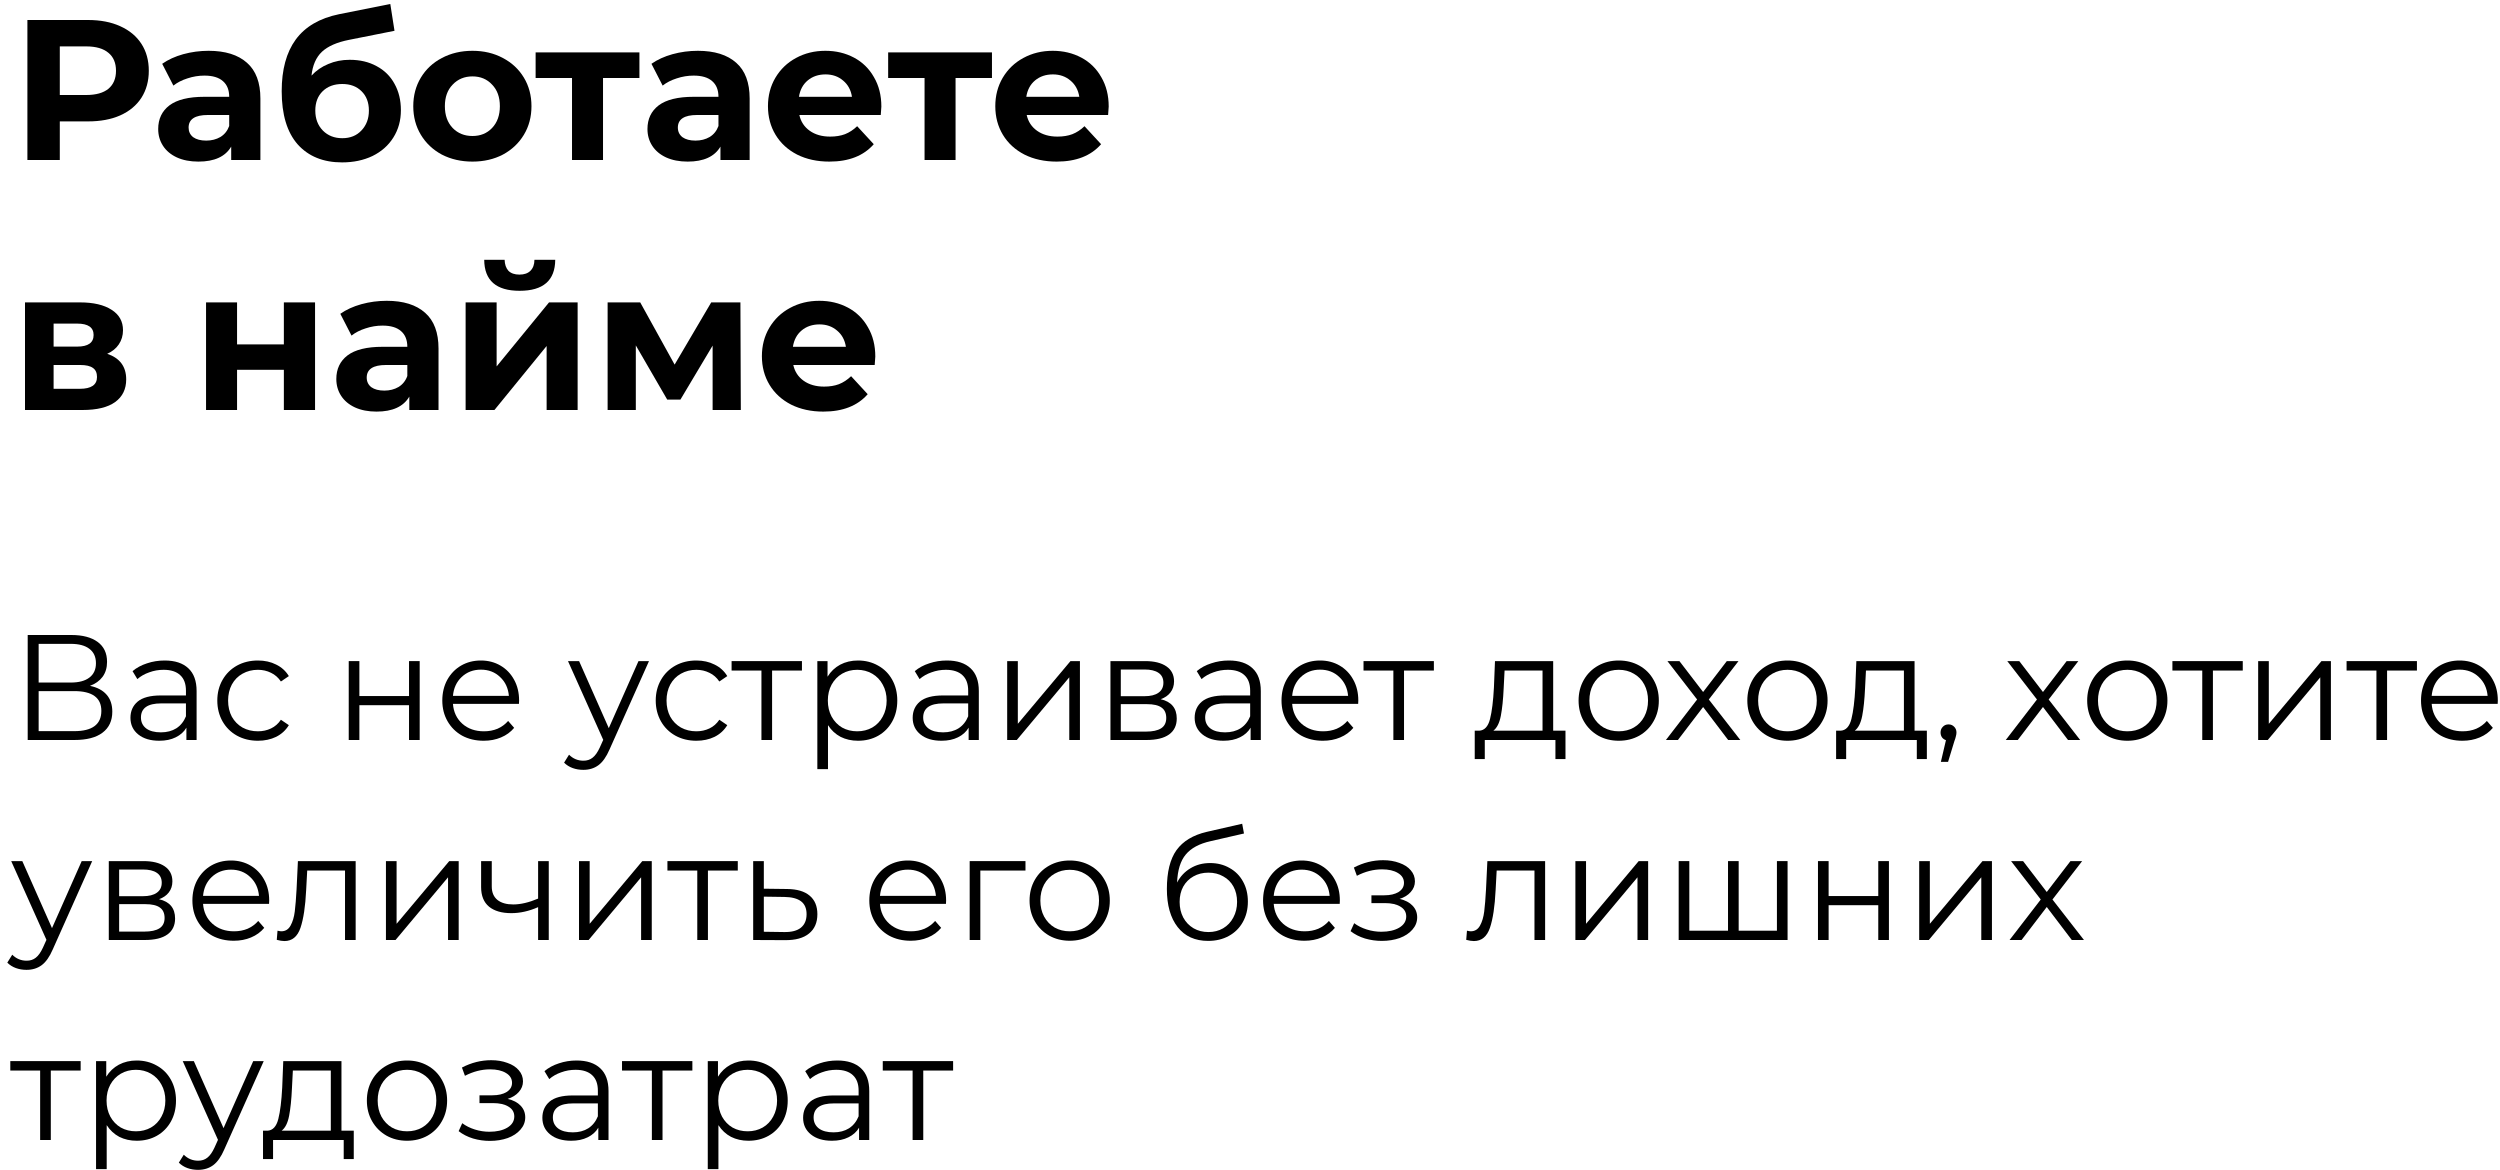 <?xml version="1.0" encoding="UTF-8"?> <svg xmlns="http://www.w3.org/2000/svg" width="250" height="117" viewBox="0 0 250 117" fill="none"> <path d="M8.8 2C10.04 2 11.113 2.207 12.02 2.62C12.94 3.033 13.647 3.62 14.14 4.38C14.633 5.14 14.88 6.04 14.88 7.08C14.88 8.107 14.633 9.007 14.14 9.78C13.647 10.54 12.94 11.127 12.02 11.54C11.113 11.94 10.04 12.14 8.8 12.14H5.98V16H2.74V2H8.8ZM8.62 9.5C9.593 9.5 10.333 9.293 10.84 8.88C11.347 8.453 11.6 7.853 11.6 7.08C11.6 6.293 11.347 5.693 10.84 5.28C10.333 4.853 9.593 4.64 8.62 4.64H5.98V9.5H8.62Z" fill="black"></path> <path d="M20.86 5.08C22.526 5.08 23.806 5.48 24.7 6.28C25.593 7.067 26.04 8.26 26.04 9.86V16H23.12V14.66C22.533 15.66 21.44 16.16 19.84 16.16C19.013 16.16 18.293 16.02 17.68 15.74C17.08 15.46 16.62 15.073 16.3 14.58C15.98 14.087 15.82 13.527 15.82 12.9C15.82 11.9 16.193 11.113 16.94 10.54C17.7 9.967 18.866 9.68 20.44 9.68H22.92C22.92 9 22.713 8.48 22.3 8.12C21.886 7.747 21.266 7.56 20.44 7.56C19.866 7.56 19.3 7.653 18.74 7.84C18.193 8.013 17.726 8.253 17.34 8.56L16.22 6.38C16.806 5.967 17.506 5.647 18.32 5.42C19.146 5.193 19.993 5.08 20.86 5.08ZM20.62 14.06C21.153 14.06 21.626 13.94 22.04 13.7C22.453 13.447 22.746 13.08 22.92 12.6V11.5H20.78C19.5 11.5 18.86 11.92 18.86 12.76C18.86 13.16 19.013 13.48 19.32 13.72C19.64 13.947 20.073 14.06 20.62 14.06Z" fill="black"></path> <path d="M34.97 5.98C35.997 5.98 36.897 6.193 37.67 6.62C38.443 7.033 39.037 7.62 39.45 8.38C39.877 9.14 40.09 10.02 40.09 11.02C40.09 12.047 39.837 12.96 39.33 13.76C38.837 14.547 38.143 15.16 37.25 15.6C36.357 16.027 35.343 16.24 34.21 16.24C32.33 16.24 30.85 15.64 29.77 14.44C28.703 13.227 28.17 11.453 28.17 9.12C28.17 6.96 28.637 5.24 29.57 3.96C30.517 2.667 31.963 1.82 33.91 1.42L39.03 0.4L39.45 3.08L34.93 3.98C33.703 4.22 32.79 4.62 32.19 5.18C31.603 5.74 31.257 6.533 31.15 7.56C31.617 7.053 32.177 6.667 32.83 6.4C33.483 6.12 34.197 5.98 34.97 5.98ZM34.23 13.82C35.03 13.82 35.67 13.56 36.15 13.04C36.643 12.52 36.89 11.86 36.89 11.06C36.89 10.247 36.643 9.6 36.15 9.12C35.67 8.64 35.03 8.4 34.23 8.4C33.417 8.4 32.763 8.64 32.27 9.12C31.777 9.6 31.53 10.247 31.53 11.06C31.53 11.873 31.783 12.54 32.29 13.06C32.797 13.567 33.443 13.82 34.23 13.82Z" fill="black"></path> <path d="M47.247 16.16C46.114 16.16 45.094 15.927 44.187 15.46C43.294 14.98 42.594 14.32 42.087 13.48C41.58 12.64 41.327 11.687 41.327 10.62C41.327 9.553 41.58 8.6 42.087 7.76C42.594 6.92 43.294 6.267 44.187 5.8C45.094 5.32 46.114 5.08 47.247 5.08C48.38 5.08 49.394 5.32 50.287 5.8C51.18 6.267 51.88 6.92 52.387 7.76C52.894 8.6 53.147 9.553 53.147 10.62C53.147 11.687 52.894 12.64 52.387 13.48C51.88 14.32 51.18 14.98 50.287 15.46C49.394 15.927 48.38 16.16 47.247 16.16ZM47.247 13.6C48.047 13.6 48.7 13.333 49.207 12.8C49.727 12.253 49.987 11.527 49.987 10.62C49.987 9.713 49.727 8.993 49.207 8.46C48.7 7.913 48.047 7.64 47.247 7.64C46.447 7.64 45.787 7.913 45.267 8.46C44.747 8.993 44.487 9.713 44.487 10.62C44.487 11.527 44.747 12.253 45.267 12.8C45.787 13.333 46.447 13.6 47.247 13.6Z" fill="black"></path> <path d="M63.942 7.8H60.302V16H57.202V7.8H53.562V5.24H63.942V7.8Z" fill="black"></path> <path d="M69.785 5.08C71.452 5.08 72.732 5.48 73.626 6.28C74.519 7.067 74.965 8.26 74.965 9.86V16H72.045V14.66C71.459 15.66 70.365 16.16 68.765 16.16C67.939 16.16 67.219 16.02 66.605 15.74C66.005 15.46 65.545 15.073 65.225 14.58C64.905 14.087 64.746 13.527 64.746 12.9C64.746 11.9 65.119 11.113 65.865 10.54C66.625 9.967 67.792 9.68 69.365 9.68H71.846C71.846 9 71.639 8.48 71.225 8.12C70.812 7.747 70.192 7.56 69.365 7.56C68.792 7.56 68.225 7.653 67.665 7.84C67.119 8.013 66.652 8.253 66.265 8.56L65.145 6.38C65.732 5.967 66.432 5.647 67.246 5.42C68.072 5.193 68.919 5.08 69.785 5.08ZM69.545 14.06C70.079 14.06 70.552 13.94 70.965 13.7C71.379 13.447 71.672 13.08 71.846 12.6V11.5H69.706C68.425 11.5 67.785 11.92 67.785 12.76C67.785 13.16 67.939 13.48 68.246 13.72C68.566 13.947 68.999 14.06 69.545 14.06Z" fill="black"></path> <path d="M88.136 10.66C88.136 10.7 88.116 10.98 88.076 11.5H79.936C80.082 12.167 80.429 12.693 80.976 13.08C81.522 13.467 82.202 13.66 83.016 13.66C83.576 13.66 84.069 13.58 84.496 13.42C84.936 13.247 85.342 12.98 85.716 12.62L87.376 14.42C86.362 15.58 84.882 16.16 82.936 16.16C81.722 16.16 80.649 15.927 79.716 15.46C78.782 14.98 78.062 14.32 77.556 13.48C77.049 12.64 76.796 11.687 76.796 10.62C76.796 9.567 77.042 8.62 77.536 7.78C78.042 6.927 78.729 6.267 79.596 5.8C80.476 5.32 81.456 5.08 82.536 5.08C83.589 5.08 84.542 5.307 85.396 5.76C86.249 6.213 86.916 6.867 87.396 7.72C87.889 8.56 88.136 9.54 88.136 10.66ZM82.556 7.44C81.849 7.44 81.256 7.64 80.776 8.04C80.296 8.44 80.002 8.987 79.896 9.68H85.196C85.089 9 84.796 8.46 84.316 8.06C83.836 7.647 83.249 7.44 82.556 7.44Z" fill="black"></path> <path d="M99.196 7.8H95.556V16H92.456V7.8H88.816V5.24H99.196V7.8Z" fill="black"></path> <path d="M110.87 10.66C110.87 10.7 110.85 10.98 110.81 11.5H102.67C102.817 12.167 103.163 12.693 103.71 13.08C104.257 13.467 104.937 13.66 105.75 13.66C106.31 13.66 106.803 13.58 107.23 13.42C107.67 13.247 108.077 12.98 108.45 12.62L110.11 14.42C109.097 15.58 107.617 16.16 105.67 16.16C104.457 16.16 103.383 15.927 102.45 15.46C101.517 14.98 100.797 14.32 100.29 13.48C99.784 12.64 99.53 11.687 99.53 10.62C99.53 9.567 99.777 8.62 100.27 7.78C100.777 6.927 101.463 6.267 102.33 5.8C103.21 5.32 104.19 5.08 105.27 5.08C106.323 5.08 107.277 5.307 108.13 5.76C108.983 6.213 109.65 6.867 110.13 7.72C110.623 8.56 110.87 9.54 110.87 10.66ZM105.29 7.44C104.583 7.44 103.99 7.64 103.51 8.04C103.03 8.44 102.737 8.987 102.63 9.68H107.93C107.823 9 107.53 8.46 107.05 8.06C106.57 7.647 105.983 7.44 105.29 7.44Z" fill="black"></path> <path d="M10.72 35.38C11.987 35.807 12.62 36.66 12.62 37.94C12.62 38.913 12.253 39.667 11.52 40.2C10.787 40.733 9.693 41 8.24 41H2.5V30.24H8C9.347 30.24 10.4 30.487 11.16 30.98C11.92 31.46 12.3 32.14 12.3 33.02C12.3 33.553 12.16 34.027 11.88 34.44C11.613 34.84 11.227 35.153 10.72 35.38ZM5.36 34.66H7.72C8.813 34.66 9.36 34.273 9.36 33.5C9.36 32.74 8.813 32.36 7.72 32.36H5.36V34.66ZM7.98 38.88C9.127 38.88 9.7 38.487 9.7 37.7C9.7 37.287 9.567 36.987 9.3 36.8C9.033 36.6 8.613 36.5 8.04 36.5H5.36V38.88H7.98Z" fill="black"></path> <path d="M20.605 30.24H23.706V34.44H28.386V30.24H31.505V41H28.386V36.98H23.706V41H20.605V30.24Z" fill="black"></path> <path d="M38.672 30.08C40.339 30.08 41.619 30.48 42.512 31.28C43.406 32.067 43.852 33.26 43.852 34.86V41H40.932V39.66C40.346 40.66 39.252 41.16 37.652 41.16C36.825 41.16 36.105 41.02 35.492 40.74C34.892 40.46 34.432 40.073 34.112 39.58C33.792 39.087 33.632 38.527 33.632 37.9C33.632 36.9 34.005 36.113 34.752 35.54C35.512 34.967 36.679 34.68 38.252 34.68H40.732C40.732 34 40.526 33.48 40.112 33.12C39.699 32.747 39.079 32.56 38.252 32.56C37.679 32.56 37.112 32.653 36.552 32.84C36.005 33.013 35.539 33.253 35.152 33.56L34.032 31.38C34.619 30.967 35.319 30.647 36.132 30.42C36.959 30.193 37.806 30.08 38.672 30.08ZM38.432 39.06C38.965 39.06 39.439 38.94 39.852 38.7C40.266 38.447 40.559 38.08 40.732 37.6V36.5H38.592C37.312 36.5 36.672 36.92 36.672 37.76C36.672 38.16 36.825 38.48 37.132 38.72C37.452 38.947 37.886 39.06 38.432 39.06Z" fill="black"></path> <path d="M46.562 30.24H49.663V36.64L54.903 30.24H57.763V41H54.663V34.6L49.443 41H46.562V30.24ZM51.962 29.08C49.616 29.08 48.436 28.047 48.422 25.98H50.462C50.476 26.447 50.602 26.813 50.843 27.08C51.096 27.333 51.462 27.46 51.943 27.46C52.422 27.46 52.789 27.333 53.042 27.08C53.309 26.813 53.443 26.447 53.443 25.98H55.523C55.509 28.047 54.322 29.08 51.962 29.08Z" fill="black"></path> <path d="M71.262 41V34.56L68.042 39.96H66.722L63.582 34.54V41H60.762V30.24H64.022L67.462 36.46L71.122 30.24H74.042L74.082 41H71.262Z" fill="black"></path> <path d="M87.53 35.66C87.53 35.7 87.51 35.98 87.47 36.5H79.33C79.477 37.167 79.824 37.693 80.37 38.08C80.917 38.467 81.597 38.66 82.41 38.66C82.97 38.66 83.464 38.58 83.89 38.42C84.33 38.247 84.737 37.98 85.11 37.62L86.77 39.42C85.757 40.58 84.277 41.16 82.33 41.16C81.117 41.16 80.044 40.927 79.11 40.46C78.177 39.98 77.457 39.32 76.95 38.48C76.444 37.64 76.19 36.687 76.19 35.62C76.19 34.567 76.437 33.62 76.93 32.78C77.437 31.927 78.124 31.267 78.99 30.8C79.87 30.32 80.85 30.08 81.93 30.08C82.984 30.08 83.937 30.307 84.79 30.76C85.644 31.213 86.31 31.867 86.79 32.72C87.284 33.56 87.53 34.54 87.53 35.66ZM81.95 32.44C81.244 32.44 80.65 32.64 80.17 33.04C79.69 33.44 79.397 33.987 79.29 34.68H84.59C84.484 34 84.19 33.46 83.71 33.06C83.23 32.647 82.644 32.44 81.95 32.44Z" fill="black"></path> <path d="M8.995 68.585C9.725 68.735 10.28 69.03 10.66 69.47C11.04 69.9 11.23 70.465 11.23 71.165C11.23 72.075 10.905 72.775 10.255 73.265C9.615 73.755 8.67 74 7.42 74H2.77V63.5H7.135C8.255 63.5 9.13 63.73 9.76 64.19C10.39 64.65 10.705 65.315 10.705 66.185C10.705 66.775 10.555 67.275 10.255 67.685C9.955 68.085 9.535 68.385 8.995 68.585ZM3.865 68.255H7.075C7.885 68.255 8.505 68.09 8.935 67.76C9.375 67.43 9.595 66.95 9.595 66.32C9.595 65.69 9.375 65.21 8.935 64.88C8.505 64.55 7.885 64.385 7.075 64.385H3.865V68.255ZM7.42 73.115C9.23 73.115 10.135 72.44 10.135 71.09C10.135 69.77 9.23 69.11 7.42 69.11H3.865V73.115H7.42Z" fill="black"></path> <path d="M16.465 66.05C17.495 66.05 18.285 66.31 18.835 66.83C19.385 67.34 19.66 68.1 19.66 69.11V74H18.64V72.77C18.4 73.18 18.045 73.5 17.575 73.73C17.115 73.96 16.565 74.075 15.925 74.075C15.045 74.075 14.345 73.865 13.825 73.445C13.305 73.025 13.045 72.47 13.045 71.78C13.045 71.11 13.285 70.57 13.765 70.16C14.255 69.75 15.03 69.545 16.09 69.545H18.595V69.065C18.595 68.385 18.405 67.87 18.025 67.52C17.645 67.16 17.09 66.98 16.36 66.98C15.86 66.98 15.38 67.065 14.92 67.235C14.46 67.395 14.065 67.62 13.735 67.91L13.255 67.115C13.655 66.775 14.135 66.515 14.695 66.335C15.255 66.145 15.845 66.05 16.465 66.05ZM16.09 73.235C16.69 73.235 17.205 73.1 17.635 72.83C18.065 72.55 18.385 72.15 18.595 71.63V70.34H16.12C14.77 70.34 14.095 70.81 14.095 71.75C14.095 72.21 14.27 72.575 14.62 72.845C14.97 73.105 15.46 73.235 16.09 73.235Z" fill="black"></path> <path d="M25.796 74.075C25.015 74.075 24.315 73.905 23.695 73.565C23.085 73.225 22.605 72.75 22.255 72.14C21.905 71.52 21.73 70.825 21.73 70.055C21.73 69.285 21.905 68.595 22.255 67.985C22.605 67.375 23.085 66.9 23.695 66.56C24.315 66.22 25.015 66.05 25.796 66.05C26.476 66.05 27.08 66.185 27.61 66.455C28.15 66.715 28.575 67.1 28.885 67.61L28.09 68.15C27.831 67.76 27.5 67.47 27.101 67.28C26.701 67.08 26.265 66.98 25.796 66.98C25.226 66.98 24.71 67.11 24.25 67.37C23.8 67.62 23.445 67.98 23.185 68.45C22.935 68.92 22.81 69.455 22.81 70.055C22.81 70.665 22.935 71.205 23.185 71.675C23.445 72.135 23.8 72.495 24.25 72.755C24.71 73.005 25.226 73.13 25.796 73.13C26.265 73.13 26.701 73.035 27.101 72.845C27.5 72.655 27.831 72.365 28.09 71.975L28.885 72.515C28.575 73.025 28.15 73.415 27.61 73.685C27.07 73.945 26.465 74.075 25.796 74.075Z" fill="black"></path> <path d="M34.873 66.11H35.938V69.605H40.903V66.11H41.968V74H40.903V70.52H35.938V74H34.873V66.11Z" fill="black"></path> <path d="M51.895 70.385H45.295C45.355 71.205 45.67 71.87 46.24 72.38C46.81 72.88 47.53 73.13 48.4 73.13C48.89 73.13 49.34 73.045 49.751 72.875C50.16 72.695 50.515 72.435 50.815 72.095L51.416 72.785C51.066 73.205 50.626 73.525 50.096 73.745C49.575 73.965 49 74.075 48.37 74.075C47.56 74.075 46.84 73.905 46.21 73.565C45.59 73.215 45.105 72.735 44.755 72.125C44.405 71.515 44.23 70.825 44.23 70.055C44.23 69.285 44.395 68.595 44.725 67.985C45.065 67.375 45.525 66.9 46.105 66.56C46.695 66.22 47.355 66.05 48.085 66.05C48.815 66.05 49.47 66.22 50.05 66.56C50.63 66.9 51.086 67.375 51.416 67.985C51.745 68.585 51.91 69.275 51.91 70.055L51.895 70.385ZM48.085 66.965C47.325 66.965 46.685 67.21 46.166 67.7C45.656 68.18 45.365 68.81 45.295 69.59H50.89C50.82 68.81 50.526 68.18 50.005 67.7C49.495 67.21 48.855 66.965 48.085 66.965Z" fill="black"></path> <path d="M64.899 66.11L60.954 74.945C60.634 75.685 60.264 76.21 59.844 76.52C59.424 76.83 58.919 76.985 58.329 76.985C57.949 76.985 57.594 76.925 57.264 76.805C56.934 76.685 56.649 76.505 56.409 76.265L56.904 75.47C57.304 75.87 57.784 76.07 58.344 76.07C58.704 76.07 59.009 75.97 59.259 75.77C59.519 75.57 59.759 75.23 59.979 74.75L60.324 73.985L56.799 66.11H57.909L60.879 72.815L63.849 66.11H64.899Z" fill="black"></path> <path d="M69.638 74.075C68.858 74.075 68.158 73.905 67.538 73.565C66.928 73.225 66.448 72.75 66.098 72.14C65.748 71.52 65.573 70.825 65.573 70.055C65.573 69.285 65.748 68.595 66.098 67.985C66.448 67.375 66.928 66.9 67.538 66.56C68.158 66.22 68.858 66.05 69.638 66.05C70.318 66.05 70.923 66.185 71.453 66.455C71.993 66.715 72.418 67.1 72.728 67.61L71.933 68.15C71.673 67.76 71.343 67.47 70.943 67.28C70.543 67.08 70.108 66.98 69.638 66.98C69.068 66.98 68.553 67.11 68.093 67.37C67.643 67.62 67.288 67.98 67.028 68.45C66.778 68.92 66.653 69.455 66.653 70.055C66.653 70.665 66.778 71.205 67.028 71.675C67.288 72.135 67.643 72.495 68.093 72.755C68.553 73.005 69.068 73.13 69.638 73.13C70.108 73.13 70.543 73.035 70.943 72.845C71.343 72.655 71.673 72.365 71.933 71.975L72.728 72.515C72.418 73.025 71.993 73.415 71.453 73.685C70.913 73.945 70.308 74.075 69.638 74.075Z" fill="black"></path> <path d="M80.194 67.055H77.209V74H76.144V67.055H73.159V66.11H80.194V67.055Z" fill="black"></path> <path d="M85.799 66.05C86.539 66.05 87.209 66.22 87.809 66.56C88.409 66.89 88.879 67.36 89.219 67.97C89.559 68.58 89.729 69.275 89.729 70.055C89.729 70.845 89.559 71.545 89.219 72.155C88.879 72.765 88.409 73.24 87.809 73.58C87.219 73.91 86.549 74.075 85.799 74.075C85.159 74.075 84.579 73.945 84.059 73.685C83.549 73.415 83.129 73.025 82.799 72.515V76.91H81.734V66.11H82.754V67.67C83.074 67.15 83.494 66.75 84.014 66.47C84.544 66.19 85.139 66.05 85.799 66.05ZM85.724 73.13C86.274 73.13 86.774 73.005 87.224 72.755C87.674 72.495 88.024 72.13 88.274 71.66C88.534 71.19 88.664 70.655 88.664 70.055C88.664 69.455 88.534 68.925 88.274 68.465C88.024 67.995 87.674 67.63 87.224 67.37C86.774 67.11 86.274 66.98 85.724 66.98C85.164 66.98 84.659 67.11 84.209 67.37C83.769 67.63 83.419 67.995 83.159 68.465C82.909 68.925 82.784 69.455 82.784 70.055C82.784 70.655 82.909 71.19 83.159 71.66C83.419 72.13 83.769 72.495 84.209 72.755C84.659 73.005 85.164 73.13 85.724 73.13Z" fill="black"></path> <path d="M94.688 66.05C95.718 66.05 96.508 66.31 97.058 66.83C97.608 67.34 97.883 68.1 97.883 69.11V74H96.863V72.77C96.623 73.18 96.268 73.5 95.798 73.73C95.338 73.96 94.788 74.075 94.148 74.075C93.268 74.075 92.568 73.865 92.048 73.445C91.528 73.025 91.268 72.47 91.268 71.78C91.268 71.11 91.508 70.57 91.988 70.16C92.478 69.75 93.253 69.545 94.313 69.545H96.818V69.065C96.818 68.385 96.628 67.87 96.248 67.52C95.868 67.16 95.313 66.98 94.583 66.98C94.083 66.98 93.603 67.065 93.143 67.235C92.683 67.395 92.288 67.62 91.958 67.91L91.478 67.115C91.878 66.775 92.358 66.515 92.918 66.335C93.478 66.145 94.068 66.05 94.688 66.05ZM94.313 73.235C94.913 73.235 95.428 73.1 95.858 72.83C96.288 72.55 96.608 72.15 96.818 71.63V70.34H94.343C92.993 70.34 92.318 70.81 92.318 71.75C92.318 72.21 92.493 72.575 92.843 72.845C93.193 73.105 93.683 73.235 94.313 73.235Z" fill="black"></path> <path d="M100.718 66.11H101.783V72.38L107.048 66.11H107.993V74H106.928V67.73L101.678 74H100.718V66.11Z" fill="black"></path> <path d="M116.07 69.92C117.14 70.17 117.675 70.815 117.675 71.855C117.675 72.545 117.42 73.075 116.91 73.445C116.4 73.815 115.64 74 114.63 74H111.045V66.11H114.525C115.425 66.11 116.13 66.285 116.64 66.635C117.15 66.985 117.405 67.485 117.405 68.135C117.405 68.565 117.285 68.935 117.045 69.245C116.815 69.545 116.49 69.77 116.07 69.92ZM112.08 69.62H114.45C115.06 69.62 115.525 69.505 115.845 69.275C116.175 69.045 116.34 68.71 116.34 68.27C116.34 67.83 116.175 67.5 115.845 67.28C115.525 67.06 115.06 66.95 114.45 66.95H112.08V69.62ZM114.585 73.16C115.265 73.16 115.775 73.05 116.115 72.83C116.455 72.61 116.625 72.265 116.625 71.795C116.625 71.325 116.47 70.98 116.16 70.76C115.85 70.53 115.36 70.415 114.69 70.415H112.08V73.16H114.585Z" fill="black"></path> <path d="M122.886 66.05C123.916 66.05 124.706 66.31 125.256 66.83C125.806 67.34 126.081 68.1 126.081 69.11V74H125.061V72.77C124.821 73.18 124.466 73.5 123.996 73.73C123.536 73.96 122.986 74.075 122.346 74.075C121.466 74.075 120.766 73.865 120.246 73.445C119.726 73.025 119.466 72.47 119.466 71.78C119.466 71.11 119.706 70.57 120.186 70.16C120.676 69.75 121.451 69.545 122.511 69.545H125.016V69.065C125.016 68.385 124.826 67.87 124.446 67.52C124.066 67.16 123.511 66.98 122.781 66.98C122.281 66.98 121.801 67.065 121.341 67.235C120.881 67.395 120.486 67.62 120.156 67.91L119.676 67.115C120.076 66.775 120.556 66.515 121.116 66.335C121.676 66.145 122.266 66.05 122.886 66.05ZM122.511 73.235C123.111 73.235 123.626 73.1 124.056 72.83C124.486 72.55 124.806 72.15 125.016 71.63V70.34H122.541C121.191 70.34 120.516 70.81 120.516 71.75C120.516 72.21 120.691 72.575 121.041 72.845C121.391 73.105 121.881 73.235 122.511 73.235Z" fill="black"></path> <path d="M135.816 70.385H129.216C129.276 71.205 129.591 71.87 130.161 72.38C130.731 72.88 131.451 73.13 132.321 73.13C132.811 73.13 133.261 73.045 133.671 72.875C134.081 72.695 134.436 72.435 134.736 72.095L135.336 72.785C134.986 73.205 134.546 73.525 134.016 73.745C133.496 73.965 132.921 74.075 132.291 74.075C131.481 74.075 130.761 73.905 130.131 73.565C129.511 73.215 129.026 72.735 128.676 72.125C128.326 71.515 128.151 70.825 128.151 70.055C128.151 69.285 128.316 68.595 128.646 67.985C128.986 67.375 129.446 66.9 130.026 66.56C130.616 66.22 131.276 66.05 132.006 66.05C132.736 66.05 133.391 66.22 133.971 66.56C134.551 66.9 135.006 67.375 135.336 67.985C135.666 68.585 135.831 69.275 135.831 70.055L135.816 70.385ZM132.006 66.965C131.246 66.965 130.606 67.21 130.086 67.7C129.576 68.18 129.286 68.81 129.216 69.59H134.811C134.741 68.81 134.446 68.18 133.926 67.7C133.416 67.21 132.776 66.965 132.006 66.965Z" fill="black"></path> <path d="M143.387 67.055H140.402V74H139.337V67.055H136.352V66.11H143.387V67.055Z" fill="black"></path> <path d="M156.548 73.07V75.905H155.543V74H148.478V75.905H147.473V73.07H147.923C148.453 73.04 148.813 72.65 149.003 71.9C149.193 71.15 149.323 70.1 149.393 68.75L149.498 66.11H155.318V73.07H156.548ZM150.368 68.81C150.318 69.93 150.223 70.855 150.083 71.585C149.943 72.305 149.693 72.8 149.333 73.07H154.253V67.055H150.458L150.368 68.81Z" fill="black"></path> <path d="M161.878 74.075C161.118 74.075 160.433 73.905 159.823 73.565C159.213 73.215 158.733 72.735 158.383 72.125C158.033 71.515 157.858 70.825 157.858 70.055C157.858 69.285 158.033 68.595 158.383 67.985C158.733 67.375 159.213 66.9 159.823 66.56C160.433 66.22 161.118 66.05 161.878 66.05C162.638 66.05 163.323 66.22 163.933 66.56C164.543 66.9 165.018 67.375 165.358 67.985C165.708 68.595 165.883 69.285 165.883 70.055C165.883 70.825 165.708 71.515 165.358 72.125C165.018 72.735 164.543 73.215 163.933 73.565C163.323 73.905 162.638 74.075 161.878 74.075ZM161.878 73.13C162.438 73.13 162.938 73.005 163.378 72.755C163.828 72.495 164.178 72.13 164.428 71.66C164.678 71.19 164.803 70.655 164.803 70.055C164.803 69.455 164.678 68.92 164.428 68.45C164.178 67.98 163.828 67.62 163.378 67.37C162.938 67.11 162.438 66.98 161.878 66.98C161.318 66.98 160.813 67.11 160.363 67.37C159.923 67.62 159.573 67.98 159.313 68.45C159.063 68.92 158.938 69.455 158.938 70.055C158.938 70.655 159.063 71.19 159.313 71.66C159.573 72.13 159.923 72.495 160.363 72.755C160.813 73.005 161.318 73.13 161.878 73.13Z" fill="black"></path> <path d="M172.816 74L170.311 70.7L167.791 74H166.591L169.711 69.95L166.741 66.11H167.941L170.311 69.2L172.681 66.11H173.851L170.881 69.95L174.031 74H172.816Z" fill="black"></path> <path d="M178.753 74.075C177.993 74.075 177.308 73.905 176.698 73.565C176.088 73.215 175.608 72.735 175.258 72.125C174.908 71.515 174.733 70.825 174.733 70.055C174.733 69.285 174.908 68.595 175.258 67.985C175.608 67.375 176.088 66.9 176.698 66.56C177.308 66.22 177.993 66.05 178.753 66.05C179.513 66.05 180.198 66.22 180.808 66.56C181.418 66.9 181.893 67.375 182.233 67.985C182.583 68.595 182.758 69.285 182.758 70.055C182.758 70.825 182.583 71.515 182.233 72.125C181.893 72.735 181.418 73.215 180.808 73.565C180.198 73.905 179.513 74.075 178.753 74.075ZM178.753 73.13C179.313 73.13 179.813 73.005 180.253 72.755C180.703 72.495 181.053 72.13 181.303 71.66C181.553 71.19 181.678 70.655 181.678 70.055C181.678 69.455 181.553 68.92 181.303 68.45C181.053 67.98 180.703 67.62 180.253 67.37C179.813 67.11 179.313 66.98 178.753 66.98C178.193 66.98 177.688 67.11 177.238 67.37C176.798 67.62 176.448 67.98 176.188 68.45C175.938 68.92 175.813 69.455 175.813 70.055C175.813 70.655 175.938 71.19 176.188 71.66C176.448 72.13 176.798 72.495 177.238 72.755C177.688 73.005 178.193 73.13 178.753 73.13Z" fill="black"></path> <path d="M192.686 73.07V75.905H191.681V74H184.616V75.905H183.611V73.07H184.061C184.591 73.04 184.951 72.65 185.141 71.9C185.331 71.15 185.461 70.1 185.531 68.75L185.636 66.11H191.456V73.07H192.686ZM186.506 68.81C186.456 69.93 186.361 70.855 186.221 71.585C186.081 72.305 185.831 72.8 185.471 73.07H190.391V67.055H186.596L186.506 68.81Z" fill="black"></path> <path d="M194.851 72.44C195.081 72.44 195.271 72.52 195.421 72.68C195.571 72.83 195.646 73.02 195.646 73.25C195.646 73.37 195.626 73.5 195.586 73.64C195.556 73.78 195.506 73.94 195.436 74.12L194.806 76.19H194.086L194.596 74.015C194.436 73.965 194.306 73.875 194.206 73.745C194.106 73.605 194.056 73.44 194.056 73.25C194.056 73.02 194.131 72.83 194.281 72.68C194.431 72.52 194.621 72.44 194.851 72.44Z" fill="black"></path> <path d="M206.801 74L204.296 70.7L201.776 74H200.576L203.696 69.95L200.726 66.11H201.926L204.296 69.2L206.666 66.11H207.836L204.866 69.95L208.016 74H206.801Z" fill="black"></path> <path d="M212.738 74.075C211.978 74.075 211.293 73.905 210.683 73.565C210.073 73.215 209.593 72.735 209.243 72.125C208.893 71.515 208.718 70.825 208.718 70.055C208.718 69.285 208.893 68.595 209.243 67.985C209.593 67.375 210.073 66.9 210.683 66.56C211.293 66.22 211.978 66.05 212.738 66.05C213.498 66.05 214.183 66.22 214.793 66.56C215.403 66.9 215.878 67.375 216.218 67.985C216.568 68.595 216.743 69.285 216.743 70.055C216.743 70.825 216.568 71.515 216.218 72.125C215.878 72.735 215.403 73.215 214.793 73.565C214.183 73.905 213.498 74.075 212.738 74.075ZM212.738 73.13C213.298 73.13 213.798 73.005 214.238 72.755C214.688 72.495 215.038 72.13 215.288 71.66C215.538 71.19 215.663 70.655 215.663 70.055C215.663 69.455 215.538 68.92 215.288 68.45C215.038 67.98 214.688 67.62 214.238 67.37C213.798 67.11 213.298 66.98 212.738 66.98C212.178 66.98 211.673 67.11 211.223 67.37C210.783 67.62 210.433 67.98 210.173 68.45C209.923 68.92 209.798 69.455 209.798 70.055C209.798 70.655 209.923 71.19 210.173 71.66C210.433 72.13 210.783 72.495 211.223 72.755C211.673 73.005 212.178 73.13 212.738 73.13Z" fill="black"></path> <path d="M224.276 67.055H221.291V74H220.226V67.055H217.241V66.11H224.276V67.055Z" fill="black"></path> <path d="M225.816 66.11H226.881V72.38L232.146 66.11H233.091V74H232.026V67.73L226.776 74H225.816V66.11Z" fill="black"></path> <path d="M241.693 67.055H238.708V74H237.643V67.055H234.658V66.11H241.693V67.055Z" fill="black"></path> <path d="M249.767 70.385H243.167C243.227 71.205 243.542 71.87 244.112 72.38C244.682 72.88 245.402 73.13 246.272 73.13C246.762 73.13 247.212 73.045 247.622 72.875C248.032 72.695 248.387 72.435 248.687 72.095L249.287 72.785C248.937 73.205 248.497 73.525 247.967 73.745C247.447 73.965 246.872 74.075 246.242 74.075C245.432 74.075 244.712 73.905 244.082 73.565C243.462 73.215 242.977 72.735 242.627 72.125C242.277 71.515 242.102 70.825 242.102 70.055C242.102 69.285 242.267 68.595 242.597 67.985C242.937 67.375 243.397 66.9 243.977 66.56C244.567 66.22 245.227 66.05 245.957 66.05C246.687 66.05 247.342 66.22 247.922 66.56C248.502 66.9 248.957 67.375 249.287 67.985C249.617 68.585 249.782 69.275 249.782 70.055L249.767 70.385ZM245.957 66.965C245.197 66.965 244.557 67.21 244.037 67.7C243.527 68.18 243.237 68.81 243.167 69.59H248.762C248.692 68.81 248.397 68.18 247.877 67.7C247.367 67.21 246.727 66.965 245.957 66.965Z" fill="black"></path> <path d="M9.22 86.11L5.275 94.945C4.955 95.685 4.585 96.21 4.165 96.52C3.745 96.83 3.24 96.985 2.65 96.985C2.27 96.985 1.915 96.925 1.585 96.805C1.255 96.685 0.97 96.505 0.73 96.265L1.225 95.47C1.625 95.87 2.105 96.07 2.665 96.07C3.025 96.07 3.33 95.97 3.58 95.77C3.84 95.57 4.08 95.23 4.3 94.75L4.645 93.985L1.12 86.11H2.23L5.2 92.815L8.17 86.11H9.22Z" fill="black"></path> <path d="M15.904 89.92C16.974 90.17 17.509 90.815 17.509 91.855C17.509 92.545 17.254 93.075 16.744 93.445C16.234 93.815 15.474 94 14.464 94H10.879V86.11H14.359C15.259 86.11 15.964 86.285 16.474 86.635C16.984 86.985 17.239 87.485 17.239 88.135C17.239 88.565 17.119 88.935 16.879 89.245C16.649 89.545 16.324 89.77 15.904 89.92ZM11.914 89.62H14.284C14.894 89.62 15.359 89.505 15.679 89.275C16.009 89.045 16.174 88.71 16.174 88.27C16.174 87.83 16.009 87.5 15.679 87.28C15.359 87.06 14.894 86.95 14.284 86.95H11.914V89.62ZM14.419 93.16C15.099 93.16 15.609 93.05 15.949 92.83C16.289 92.61 16.459 92.265 16.459 91.795C16.459 91.325 16.304 90.98 15.994 90.76C15.684 90.53 15.194 90.415 14.524 90.415H11.914V93.16H14.419Z" fill="black"></path> <path d="M26.905 90.385H20.305C20.365 91.205 20.68 91.87 21.25 92.38C21.82 92.88 22.54 93.13 23.41 93.13C23.9 93.13 24.35 93.045 24.76 92.875C25.17 92.695 25.525 92.435 25.825 92.095L26.425 92.785C26.075 93.205 25.635 93.525 25.105 93.745C24.585 93.965 24.01 94.075 23.38 94.075C22.57 94.075 21.85 93.905 21.22 93.565C20.6 93.215 20.115 92.735 19.765 92.125C19.415 91.515 19.24 90.825 19.24 90.055C19.24 89.285 19.405 88.595 19.735 87.985C20.075 87.375 20.535 86.9 21.115 86.56C21.705 86.22 22.365 86.05 23.095 86.05C23.825 86.05 24.48 86.22 25.06 86.56C25.64 86.9 26.095 87.375 26.425 87.985C26.755 88.585 26.92 89.275 26.92 90.055L26.905 90.385ZM23.095 86.965C22.335 86.965 21.695 87.21 21.175 87.7C20.665 88.18 20.375 88.81 20.305 89.59H25.9C25.83 88.81 25.535 88.18 25.015 87.7C24.505 87.21 23.865 86.965 23.095 86.965Z" fill="black"></path> <path d="M35.566 86.11V94H34.502V87.055H30.721L30.616 89.005C30.537 90.645 30.346 91.905 30.047 92.785C29.747 93.665 29.212 94.105 28.442 94.105C28.232 94.105 27.977 94.065 27.677 93.985L27.752 93.07C27.931 93.11 28.056 93.13 28.127 93.13C28.537 93.13 28.846 92.94 29.056 92.56C29.267 92.18 29.407 91.71 29.477 91.15C29.547 90.59 29.607 89.85 29.657 88.93L29.791 86.11H35.566Z" fill="black"></path> <path d="M38.594 86.11H39.659V92.38L44.924 86.11H45.869V94H44.804V87.73L39.554 94H38.594V86.11Z" fill="black"></path> <path d="M54.876 86.11V94H53.811V90.715C52.901 91.115 52.006 91.315 51.126 91.315C50.176 91.315 49.436 91.1 48.906 90.67C48.376 90.23 48.111 89.575 48.111 88.705V86.11H49.176V88.645C49.176 89.235 49.366 89.685 49.746 89.995C50.126 90.295 50.651 90.445 51.321 90.445C52.061 90.445 52.891 90.25 53.811 89.86V86.11H54.876Z" fill="black"></path> <path d="M57.901 86.11H58.966V92.38L64.231 86.11H65.176V94H64.111V87.73L58.861 94H57.901V86.11Z" fill="black"></path> <path d="M73.778 87.055H70.793V94H69.728V87.055H66.743V86.11H73.778V87.055Z" fill="black"></path> <path d="M78.708 88.9C79.698 88.91 80.448 89.13 80.958 89.56C81.478 89.99 81.738 90.61 81.738 91.42C81.738 92.26 81.458 92.905 80.898 93.355C80.348 93.805 79.548 94.025 78.498 94.015L75.318 94V86.11H76.383V88.87L78.708 88.9ZM78.438 93.205C79.168 93.215 79.718 93.07 80.088 92.77C80.468 92.46 80.658 92.01 80.658 91.42C80.658 90.84 80.473 90.41 80.103 90.13C79.733 89.85 79.178 89.705 78.438 89.695L76.383 89.665V93.175L78.438 93.205Z" fill="black"></path> <path d="M94.596 90.385H87.996C88.056 91.205 88.371 91.87 88.941 92.38C89.511 92.88 90.231 93.13 91.101 93.13C91.591 93.13 92.041 93.045 92.451 92.875C92.861 92.695 93.216 92.435 93.516 92.095L94.116 92.785C93.766 93.205 93.326 93.525 92.796 93.745C92.276 93.965 91.701 94.075 91.071 94.075C90.261 94.075 89.541 93.905 88.911 93.565C88.291 93.215 87.806 92.735 87.456 92.125C87.106 91.515 86.931 90.825 86.931 90.055C86.931 89.285 87.096 88.595 87.426 87.985C87.766 87.375 88.226 86.9 88.806 86.56C89.396 86.22 90.056 86.05 90.786 86.05C91.516 86.05 92.171 86.22 92.751 86.56C93.331 86.9 93.786 87.375 94.116 87.985C94.446 88.585 94.611 89.275 94.611 90.055L94.596 90.385ZM90.786 86.965C90.026 86.965 89.386 87.21 88.866 87.7C88.356 88.18 88.066 88.81 87.996 89.59H93.591C93.521 88.81 93.226 88.18 92.706 87.7C92.196 87.21 91.556 86.965 90.786 86.965Z" fill="black"></path> <path d="M102.548 87.055H98.033V94H96.968V86.11H102.548V87.055Z" fill="black"></path> <path d="M106.976 94.075C106.216 94.075 105.531 93.905 104.921 93.565C104.311 93.215 103.831 92.735 103.481 92.125C103.131 91.515 102.956 90.825 102.956 90.055C102.956 89.285 103.131 88.595 103.481 87.985C103.831 87.375 104.311 86.9 104.921 86.56C105.531 86.22 106.216 86.05 106.976 86.05C107.736 86.05 108.421 86.22 109.031 86.56C109.641 86.9 110.116 87.375 110.456 87.985C110.806 88.595 110.981 89.285 110.981 90.055C110.981 90.825 110.806 91.515 110.456 92.125C110.116 92.735 109.641 93.215 109.031 93.565C108.421 93.905 107.736 94.075 106.976 94.075ZM106.976 93.13C107.536 93.13 108.036 93.005 108.476 92.755C108.926 92.495 109.276 92.13 109.526 91.66C109.776 91.19 109.901 90.655 109.901 90.055C109.901 89.455 109.776 88.92 109.526 88.45C109.276 87.98 108.926 87.62 108.476 87.37C108.036 87.11 107.536 86.98 106.976 86.98C106.416 86.98 105.911 87.11 105.461 87.37C105.021 87.62 104.671 87.98 104.411 88.45C104.161 88.92 104.036 89.455 104.036 90.055C104.036 90.655 104.161 91.19 104.411 91.66C104.671 92.13 105.021 92.495 105.461 92.755C105.911 93.005 106.416 93.13 106.976 93.13Z" fill="black"></path> <path d="M121.008 86.305C121.738 86.305 122.388 86.47 122.958 86.8C123.538 87.12 123.988 87.575 124.308 88.165C124.628 88.745 124.788 89.41 124.788 90.16C124.788 90.93 124.618 91.615 124.278 92.215C123.948 92.805 123.483 93.265 122.883 93.595C122.283 93.925 121.593 94.09 120.813 94.09C119.503 94.09 118.488 93.63 117.768 92.71C117.048 91.79 116.688 90.52 116.688 88.9C116.688 87.21 117.008 85.915 117.648 85.015C118.298 84.115 119.308 83.505 120.678 83.185L124.218 82.375L124.398 83.35L121.068 84.115C119.938 84.365 119.108 84.81 118.578 85.45C118.048 86.08 117.758 87.015 117.708 88.255C118.028 87.645 118.473 87.17 119.043 86.83C119.613 86.48 120.268 86.305 121.008 86.305ZM120.843 93.205C121.393 93.205 121.883 93.08 122.313 92.83C122.753 92.57 123.093 92.21 123.333 91.75C123.583 91.29 123.708 90.77 123.708 90.19C123.708 89.61 123.588 89.1 123.348 88.66C123.108 88.22 122.768 87.88 122.328 87.64C121.898 87.39 121.403 87.265 120.843 87.265C120.283 87.265 119.783 87.39 119.343 87.64C118.913 87.88 118.573 88.22 118.323 88.66C118.083 89.1 117.963 89.61 117.963 90.19C117.963 90.77 118.083 91.29 118.323 91.75C118.573 92.21 118.918 92.57 119.358 92.83C119.798 93.08 120.293 93.205 120.843 93.205Z" fill="black"></path> <path d="M133.971 90.385H127.371C127.431 91.205 127.746 91.87 128.316 92.38C128.886 92.88 129.606 93.13 130.476 93.13C130.966 93.13 131.416 93.045 131.826 92.875C132.236 92.695 132.591 92.435 132.891 92.095L133.491 92.785C133.141 93.205 132.701 93.525 132.171 93.745C131.651 93.965 131.076 94.075 130.446 94.075C129.636 94.075 128.916 93.905 128.286 93.565C127.666 93.215 127.181 92.735 126.831 92.125C126.481 91.515 126.306 90.825 126.306 90.055C126.306 89.285 126.471 88.595 126.801 87.985C127.141 87.375 127.601 86.9 128.181 86.56C128.771 86.22 129.431 86.05 130.161 86.05C130.891 86.05 131.546 86.22 132.126 86.56C132.706 86.9 133.161 87.375 133.491 87.985C133.821 88.585 133.986 89.275 133.986 90.055L133.971 90.385ZM130.161 86.965C129.401 86.965 128.761 87.21 128.241 87.7C127.731 88.18 127.441 88.81 127.371 89.59H132.966C132.896 88.81 132.601 88.18 132.081 87.7C131.571 87.21 130.931 86.965 130.161 86.965Z" fill="black"></path> <path d="M139.963 89.89C140.523 90.02 140.953 90.245 141.253 90.565C141.563 90.885 141.718 91.275 141.718 91.735C141.718 92.195 141.558 92.605 141.238 92.965C140.928 93.325 140.503 93.605 139.963 93.805C139.423 93.995 138.828 94.09 138.178 94.09C137.608 94.09 137.048 94.01 136.498 93.85C135.948 93.68 135.468 93.435 135.058 93.115L135.418 92.32C135.778 92.59 136.198 92.8 136.678 92.95C137.158 93.1 137.643 93.175 138.133 93.175C138.863 93.175 139.458 93.04 139.918 92.77C140.388 92.49 140.623 92.115 140.623 91.645C140.623 91.225 140.433 90.9 140.053 90.67C139.673 90.43 139.153 90.31 138.493 90.31H137.143V89.53H138.433C139.023 89.53 139.498 89.42 139.858 89.2C140.218 88.97 140.398 88.665 140.398 88.285C140.398 87.865 140.193 87.535 139.783 87.295C139.383 87.055 138.858 86.935 138.208 86.935C137.358 86.935 136.518 87.15 135.688 87.58L135.388 86.755C136.328 86.265 137.303 86.02 138.313 86.02C138.913 86.02 139.453 86.11 139.933 86.29C140.423 86.46 140.803 86.705 141.073 87.025C141.353 87.345 141.493 87.715 141.493 88.135C141.493 88.535 141.353 88.89 141.073 89.2C140.803 89.51 140.433 89.74 139.963 89.89Z" fill="black"></path> <path d="M154.512 86.11V94H153.447V87.055H149.667L149.562 89.005C149.482 90.645 149.292 91.905 148.992 92.785C148.692 93.665 148.157 94.105 147.387 94.105C147.177 94.105 146.922 94.065 146.622 93.985L146.697 93.07C146.877 93.11 147.002 93.13 147.072 93.13C147.482 93.13 147.792 92.94 148.002 92.56C148.212 92.18 148.352 91.71 148.422 91.15C148.492 90.59 148.552 89.85 148.602 88.93L148.737 86.11H154.512Z" fill="black"></path> <path d="M157.539 86.11H158.604V92.38L163.869 86.11H164.814V94H163.749V87.73L158.499 94H157.539V86.11Z" fill="black"></path> <path d="M178.757 86.11V94H167.867V86.11H168.932V93.07H172.802V86.11H173.867V93.07H177.692V86.11H178.757Z" fill="black"></path> <path d="M181.797 86.11H182.862V89.605H187.827V86.11H188.892V94H187.827V90.52H182.862V94H181.797V86.11Z" fill="black"></path> <path d="M191.919 86.11H192.984V92.38L198.249 86.11H199.194V94H198.129V87.73L192.879 94H191.919V86.11Z" fill="black"></path> <path d="M207.181 94L204.676 90.7L202.156 94H200.956L204.076 89.95L201.106 86.11H202.306L204.676 89.2L207.046 86.11H208.216L205.246 89.95L208.396 94H207.181Z" fill="black"></path> <path d="M8.065 107.055H5.08V114H4.015V107.055H1.03V106.11H8.065V107.055Z" fill="black"></path> <path d="M13.67 106.05C14.41 106.05 15.08 106.22 15.68 106.56C16.28 106.89 16.75 107.36 17.09 107.97C17.43 108.58 17.6 109.275 17.6 110.055C17.6 110.845 17.43 111.545 17.09 112.155C16.75 112.765 16.28 113.24 15.68 113.58C15.09 113.91 14.42 114.075 13.67 114.075C13.03 114.075 12.45 113.945 11.93 113.685C11.42 113.415 11 113.025 10.67 112.515V116.91H9.605V106.11H10.625V107.67C10.945 107.15 11.365 106.75 11.885 106.47C12.415 106.19 13.01 106.05 13.67 106.05ZM13.595 113.13C14.145 113.13 14.645 113.005 15.095 112.755C15.545 112.495 15.895 112.13 16.145 111.66C16.405 111.19 16.535 110.655 16.535 110.055C16.535 109.455 16.405 108.925 16.145 108.465C15.895 107.995 15.545 107.63 15.095 107.37C14.645 107.11 14.145 106.98 13.595 106.98C13.035 106.98 12.53 107.11 12.08 107.37C11.64 107.63 11.29 107.995 11.03 108.465C10.78 108.925 10.655 109.455 10.655 110.055C10.655 110.655 10.78 111.19 11.03 111.66C11.29 112.13 11.64 112.495 12.08 112.755C12.53 113.005 13.035 113.13 13.595 113.13Z" fill="black"></path> <path d="M26.373 106.11L22.428 114.945C22.108 115.685 21.738 116.21 21.318 116.52C20.898 116.83 20.393 116.985 19.803 116.985C19.423 116.985 19.068 116.925 18.738 116.805C18.408 116.685 18.123 116.505 17.883 116.265L18.378 115.47C18.778 115.87 19.258 116.07 19.818 116.07C20.178 116.07 20.483 115.97 20.733 115.77C20.993 115.57 21.233 115.23 21.453 114.75L21.798 113.985L18.273 106.11H19.383L22.353 112.815L25.323 106.11H26.373Z" fill="black"></path> <path d="M35.376 113.07V115.905H34.371V114H27.306V115.905H26.301V113.07H26.751C27.281 113.04 27.641 112.65 27.831 111.9C28.021 111.15 28.151 110.1 28.221 108.75L28.326 106.11H34.146V113.07H35.376ZM29.196 108.81C29.146 109.93 29.051 110.855 28.911 111.585C28.771 112.305 28.521 112.8 28.161 113.07H33.081V107.055H29.286L29.196 108.81Z" fill="black"></path> <path d="M40.706 114.075C39.947 114.075 39.261 113.905 38.651 113.565C38.041 113.215 37.562 112.735 37.212 112.125C36.861 111.515 36.687 110.825 36.687 110.055C36.687 109.285 36.861 108.595 37.212 107.985C37.562 107.375 38.041 106.9 38.651 106.56C39.261 106.22 39.947 106.05 40.706 106.05C41.467 106.05 42.151 106.22 42.761 106.56C43.371 106.9 43.846 107.375 44.187 107.985C44.536 108.595 44.712 109.285 44.712 110.055C44.712 110.825 44.536 111.515 44.187 112.125C43.846 112.735 43.371 113.215 42.761 113.565C42.151 113.905 41.467 114.075 40.706 114.075ZM40.706 113.13C41.267 113.13 41.767 113.005 42.206 112.755C42.657 112.495 43.007 112.13 43.257 111.66C43.507 111.19 43.632 110.655 43.632 110.055C43.632 109.455 43.507 108.92 43.257 108.45C43.007 107.98 42.657 107.62 42.206 107.37C41.767 107.11 41.267 106.98 40.706 106.98C40.147 106.98 39.642 107.11 39.191 107.37C38.752 107.62 38.401 107.98 38.142 108.45C37.892 108.92 37.767 109.455 37.767 110.055C37.767 110.655 37.892 111.19 38.142 111.66C38.401 112.13 38.752 112.495 39.191 112.755C39.642 113.005 40.147 113.13 40.706 113.13Z" fill="black"></path> <path d="M50.769 109.89C51.329 110.02 51.759 110.245 52.059 110.565C52.369 110.885 52.524 111.275 52.524 111.735C52.524 112.195 52.364 112.605 52.044 112.965C51.734 113.325 51.309 113.605 50.769 113.805C50.229 113.995 49.634 114.09 48.984 114.09C48.414 114.09 47.854 114.01 47.304 113.85C46.754 113.68 46.274 113.435 45.864 113.115L46.224 112.32C46.584 112.59 47.004 112.8 47.484 112.95C47.964 113.1 48.449 113.175 48.939 113.175C49.669 113.175 50.264 113.04 50.724 112.77C51.194 112.49 51.429 112.115 51.429 111.645C51.429 111.225 51.239 110.9 50.859 110.67C50.479 110.43 49.959 110.31 49.299 110.31H47.949V109.53H49.239C49.829 109.53 50.304 109.42 50.664 109.2C51.024 108.97 51.204 108.665 51.204 108.285C51.204 107.865 50.999 107.535 50.589 107.295C50.189 107.055 49.664 106.935 49.014 106.935C48.164 106.935 47.324 107.15 46.494 107.58L46.194 106.755C47.134 106.265 48.109 106.02 49.119 106.02C49.719 106.02 50.259 106.11 50.739 106.29C51.229 106.46 51.609 106.705 51.879 107.025C52.159 107.345 52.299 107.715 52.299 108.135C52.299 108.535 52.159 108.89 51.879 109.2C51.609 109.51 51.239 109.74 50.769 109.89Z" fill="black"></path> <path d="M57.657 106.05C58.687 106.05 59.477 106.31 60.027 106.83C60.577 107.34 60.852 108.1 60.852 109.11V114H59.832V112.77C59.592 113.18 59.237 113.5 58.767 113.73C58.307 113.96 57.757 114.075 57.117 114.075C56.237 114.075 55.537 113.865 55.017 113.445C54.497 113.025 54.237 112.47 54.237 111.78C54.237 111.11 54.477 110.57 54.957 110.16C55.447 109.75 56.222 109.545 57.282 109.545H59.787V109.065C59.787 108.385 59.597 107.87 59.217 107.52C58.837 107.16 58.282 106.98 57.552 106.98C57.052 106.98 56.572 107.065 56.112 107.235C55.652 107.395 55.257 107.62 54.927 107.91L54.447 107.115C54.847 106.775 55.327 106.515 55.887 106.335C56.447 106.145 57.037 106.05 57.657 106.05ZM57.282 113.235C57.882 113.235 58.397 113.1 58.827 112.83C59.257 112.55 59.577 112.15 59.787 111.63V110.34H57.312C55.962 110.34 55.287 110.81 55.287 111.75C55.287 112.21 55.462 112.575 55.812 112.845C56.162 113.105 56.652 113.235 57.282 113.235Z" fill="black"></path> <path d="M69.237 107.055H66.252V114H65.187V107.055H62.202V106.11H69.237V107.055Z" fill="black"></path> <path d="M74.842 106.05C75.582 106.05 76.252 106.22 76.852 106.56C77.452 106.89 77.922 107.36 78.262 107.97C78.602 108.58 78.772 109.275 78.772 110.055C78.772 110.845 78.602 111.545 78.262 112.155C77.922 112.765 77.452 113.24 76.852 113.58C76.262 113.91 75.592 114.075 74.842 114.075C74.202 114.075 73.622 113.945 73.102 113.685C72.592 113.415 72.172 113.025 71.842 112.515V116.91H70.777V106.11H71.797V107.67C72.117 107.15 72.537 106.75 73.057 106.47C73.587 106.19 74.182 106.05 74.842 106.05ZM74.767 113.13C75.317 113.13 75.817 113.005 76.267 112.755C76.717 112.495 77.067 112.13 77.317 111.66C77.577 111.19 77.707 110.655 77.707 110.055C77.707 109.455 77.577 108.925 77.317 108.465C77.067 107.995 76.717 107.63 76.267 107.37C75.817 107.11 75.317 106.98 74.767 106.98C74.207 106.98 73.702 107.11 73.252 107.37C72.812 107.63 72.462 107.995 72.202 108.465C71.952 108.925 71.827 109.455 71.827 110.055C71.827 110.655 71.952 111.19 72.202 111.66C72.462 112.13 72.812 112.495 73.252 112.755C73.702 113.005 74.207 113.13 74.767 113.13Z" fill="black"></path> <path d="M83.731 106.05C84.761 106.05 85.551 106.31 86.101 106.83C86.651 107.34 86.926 108.1 86.926 109.11V114H85.906V112.77C85.666 113.18 85.311 113.5 84.841 113.73C84.381 113.96 83.831 114.075 83.191 114.075C82.311 114.075 81.611 113.865 81.091 113.445C80.571 113.025 80.311 112.47 80.311 111.78C80.311 111.11 80.551 110.57 81.031 110.16C81.521 109.75 82.296 109.545 83.356 109.545H85.861V109.065C85.861 108.385 85.671 107.87 85.291 107.52C84.911 107.16 84.356 106.98 83.626 106.98C83.126 106.98 82.646 107.065 82.186 107.235C81.726 107.395 81.331 107.62 81.001 107.91L80.521 107.115C80.921 106.775 81.401 106.515 81.961 106.335C82.521 106.145 83.111 106.05 83.731 106.05ZM83.356 113.235C83.956 113.235 84.471 113.1 84.901 112.83C85.331 112.55 85.651 112.15 85.861 111.63V110.34H83.386C82.036 110.34 81.361 110.81 81.361 111.75C81.361 112.21 81.536 112.575 81.886 112.845C82.236 113.105 82.726 113.235 83.356 113.235Z" fill="black"></path> <path d="M95.311 107.055H92.326V114H91.261V107.055H88.276V106.11H95.311V107.055Z" fill="black"></path> </svg> 